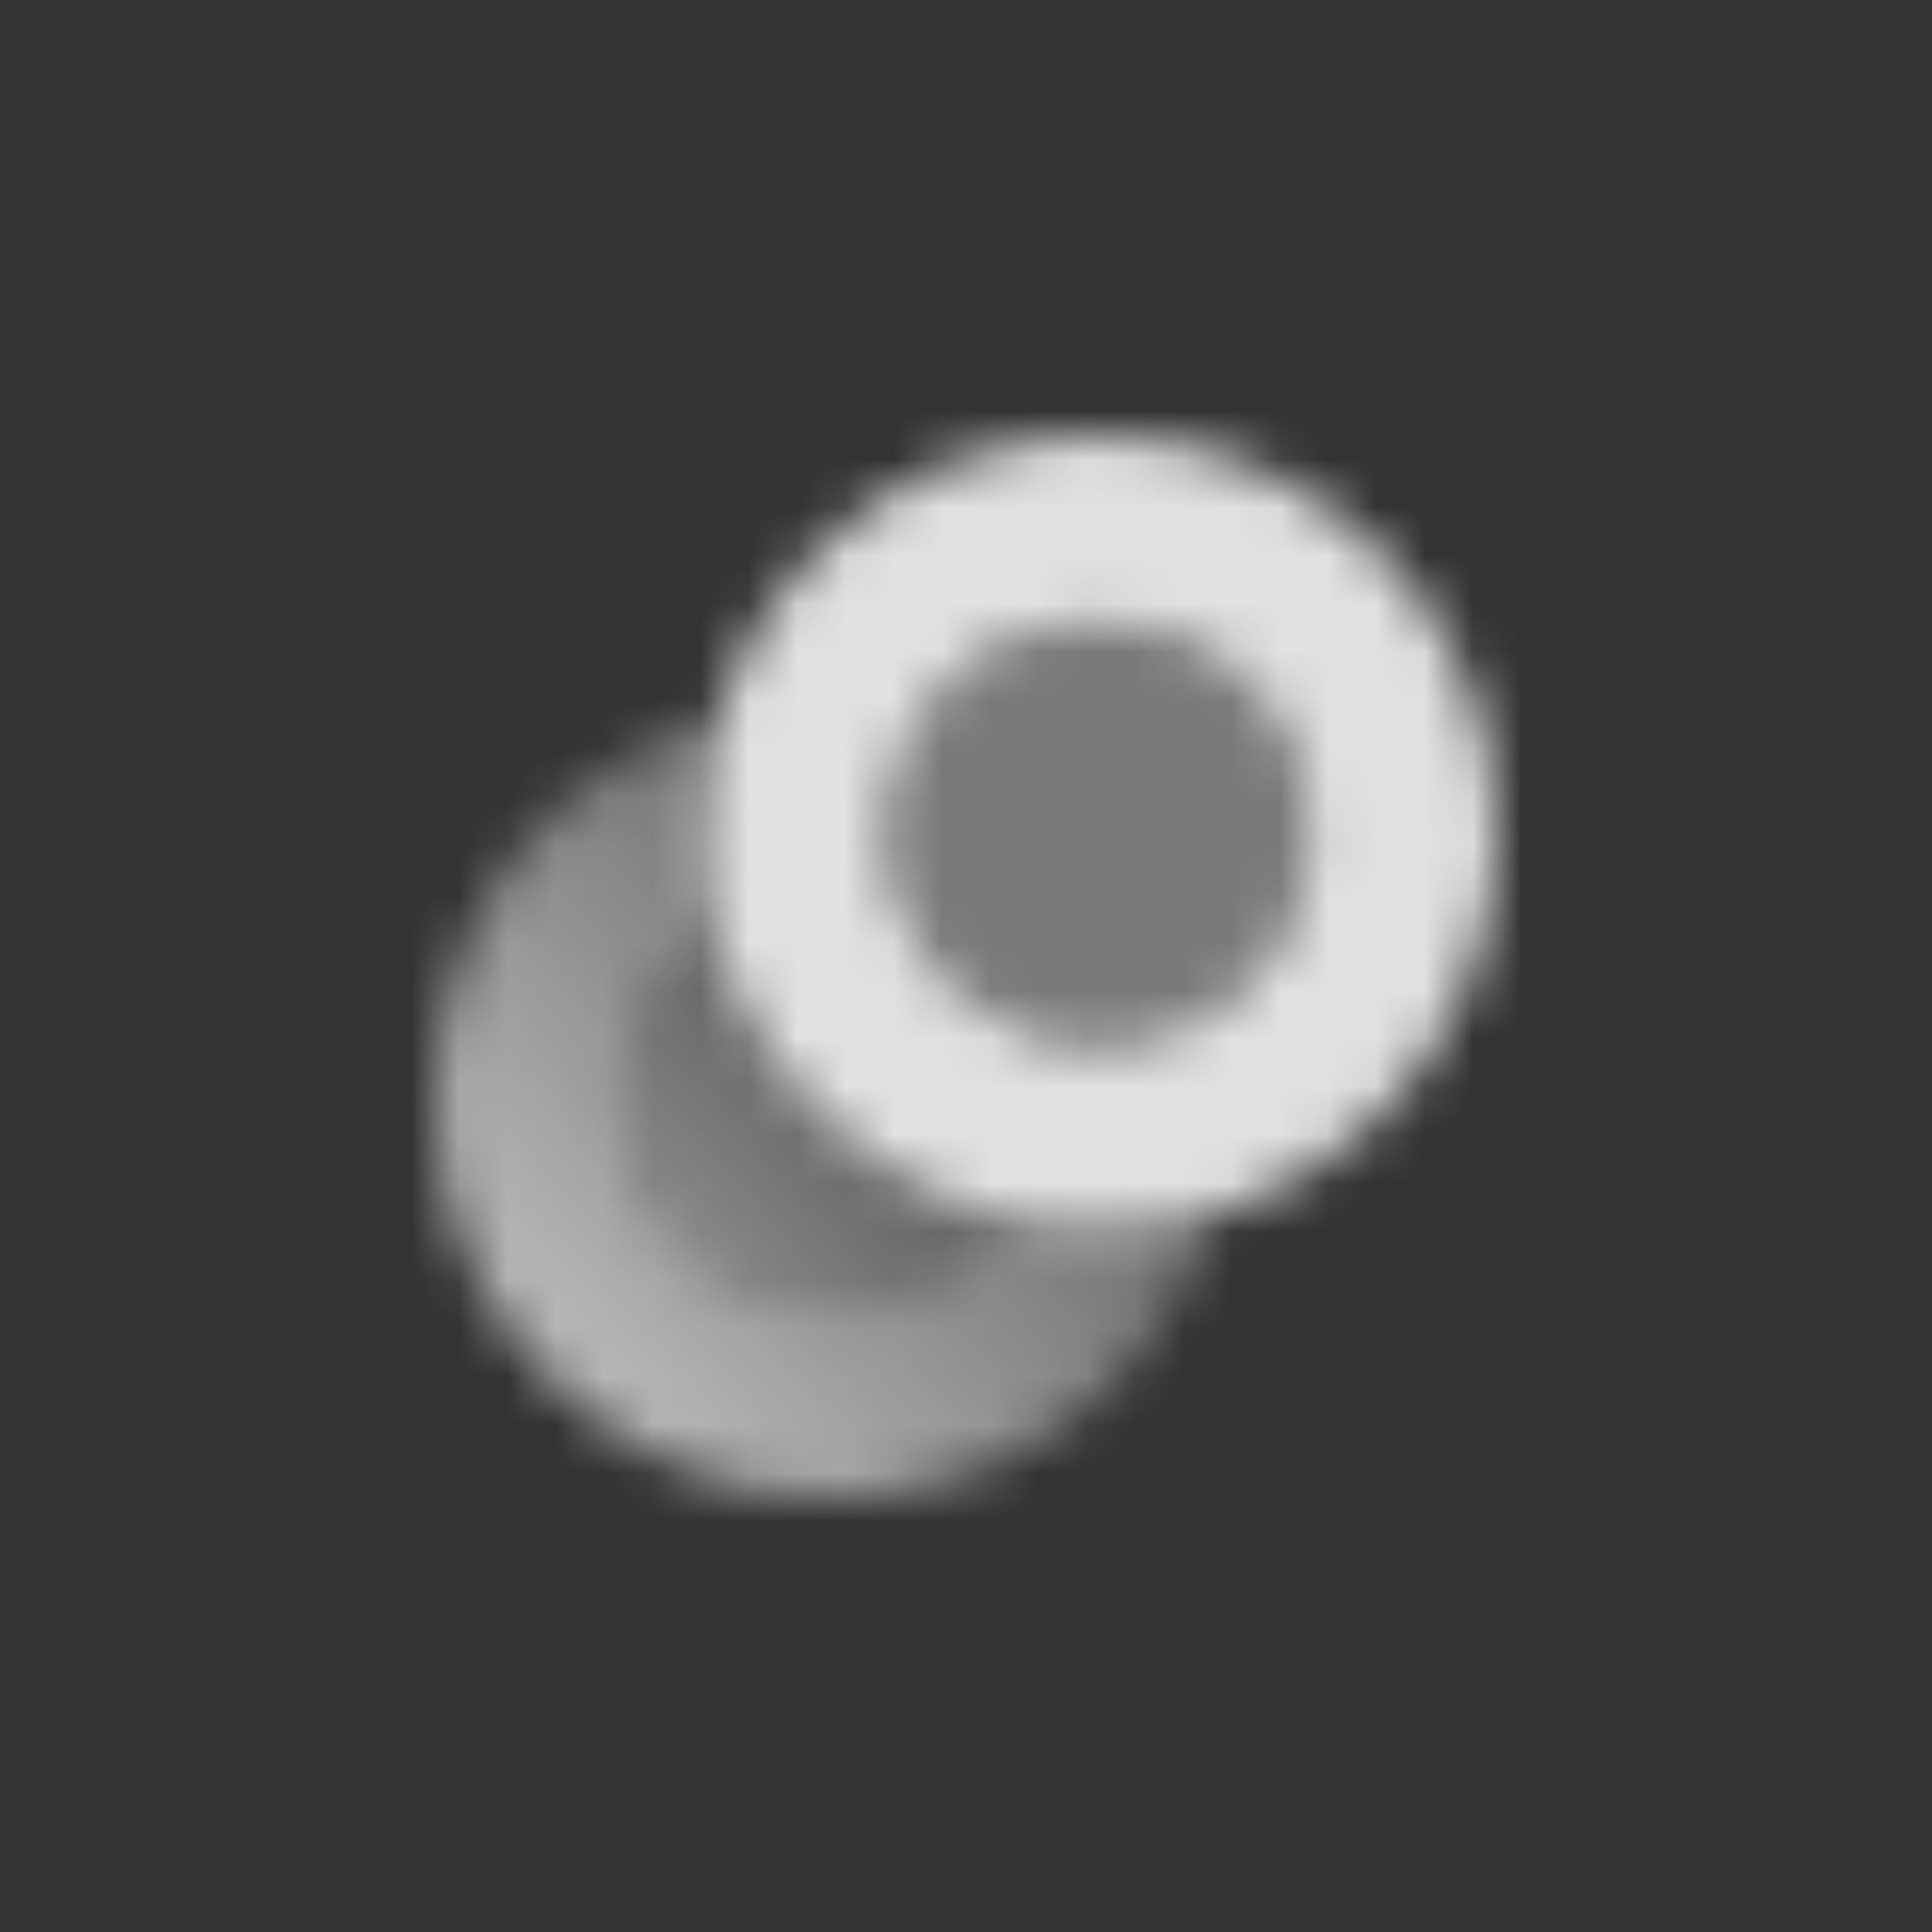 <svg width="40" height="40" viewBox="0 0 40 40" fill="none" xmlns="http://www.w3.org/2000/svg">
<rect x="0" y="0" width="40" height="40" fill="#333333" stroke="none"/>
<mask id="mask0_2907_3935" style="mask-type:alpha" maskUnits="userSpaceOnUse" x="9" y="9" width="22" height="22">
<path opacity="0.85" fill-rule="evenodd" clip-rule="evenodd" d="M14.5 17.25C14.5 12.694 18.194 9 22.75 9C27.306 9 31 12.694 31 17.25C31 21.806 27.306 25.5 22.75 25.5C18.194 25.5 14.5 21.806 14.5 17.25ZM22.75 21.604C25.155 21.604 27.104 19.655 27.104 17.25C27.104 14.845 25.155 12.896 22.75 12.896C20.345 12.896 18.396 14.845 18.396 17.25C18.396 19.655 20.345 21.604 22.75 21.604Z" fill="black"/>
<path opacity="0.35" d="M27.104 17.25C27.104 19.654 25.155 21.604 22.75 21.604C20.345 21.604 18.396 19.654 18.396 17.25C18.396 14.845 20.345 12.896 22.75 12.896C25.155 12.896 27.104 14.845 27.104 17.25Z" fill="black"/>
<path opacity="0.68" d="M14.854 14.853C11.466 15.88 9 19.027 9 22.75C9 27.306 12.694 31 17.25 31C20.973 31 24.12 28.534 25.146 25.146C24.388 25.376 23.584 25.5 22.75 25.5C22.079 25.5 21.427 25.42 20.802 25.269C20.013 26.379 18.716 27.104 17.25 27.104C14.845 27.104 12.896 25.155 12.896 22.75C12.896 21.284 13.62 19.987 14.731 19.198C14.58 18.573 14.5 17.921 14.5 17.25C14.5 16.416 14.624 15.612 14.854 14.853Z" fill="url(#paint0_linear_2907_3935)"/>
<path opacity="0.44" d="M14.731 19.198C15.455 22.19 17.81 24.544 20.802 25.269C20.013 26.379 18.716 27.104 17.25 27.104C14.845 27.104 12.896 25.155 12.896 22.75C12.896 21.284 13.621 19.987 14.731 19.198Z" fill="url(#paint1_linear_2907_3935)"/>
</mask>
<g mask="url(#mask0_2907_3935)">
<rect x="8" y="8" width="24" height="24" fill="white"/>
</g>
<defs>
<linearGradient id="paint0_linear_2907_3935" x1="11" y1="28.5" x2="21.5" y2="19" gradientUnits="userSpaceOnUse">
<stop/>
<stop offset="1" stop-opacity="0.35"/>
</linearGradient>
<linearGradient id="paint1_linear_2907_3935" x1="13.875" y1="25.88" x2="19.017" y2="21.228" gradientUnits="userSpaceOnUse">
<stop/>
<stop offset="1" stop-opacity="0.35"/>
</linearGradient>
</defs>
</svg>
